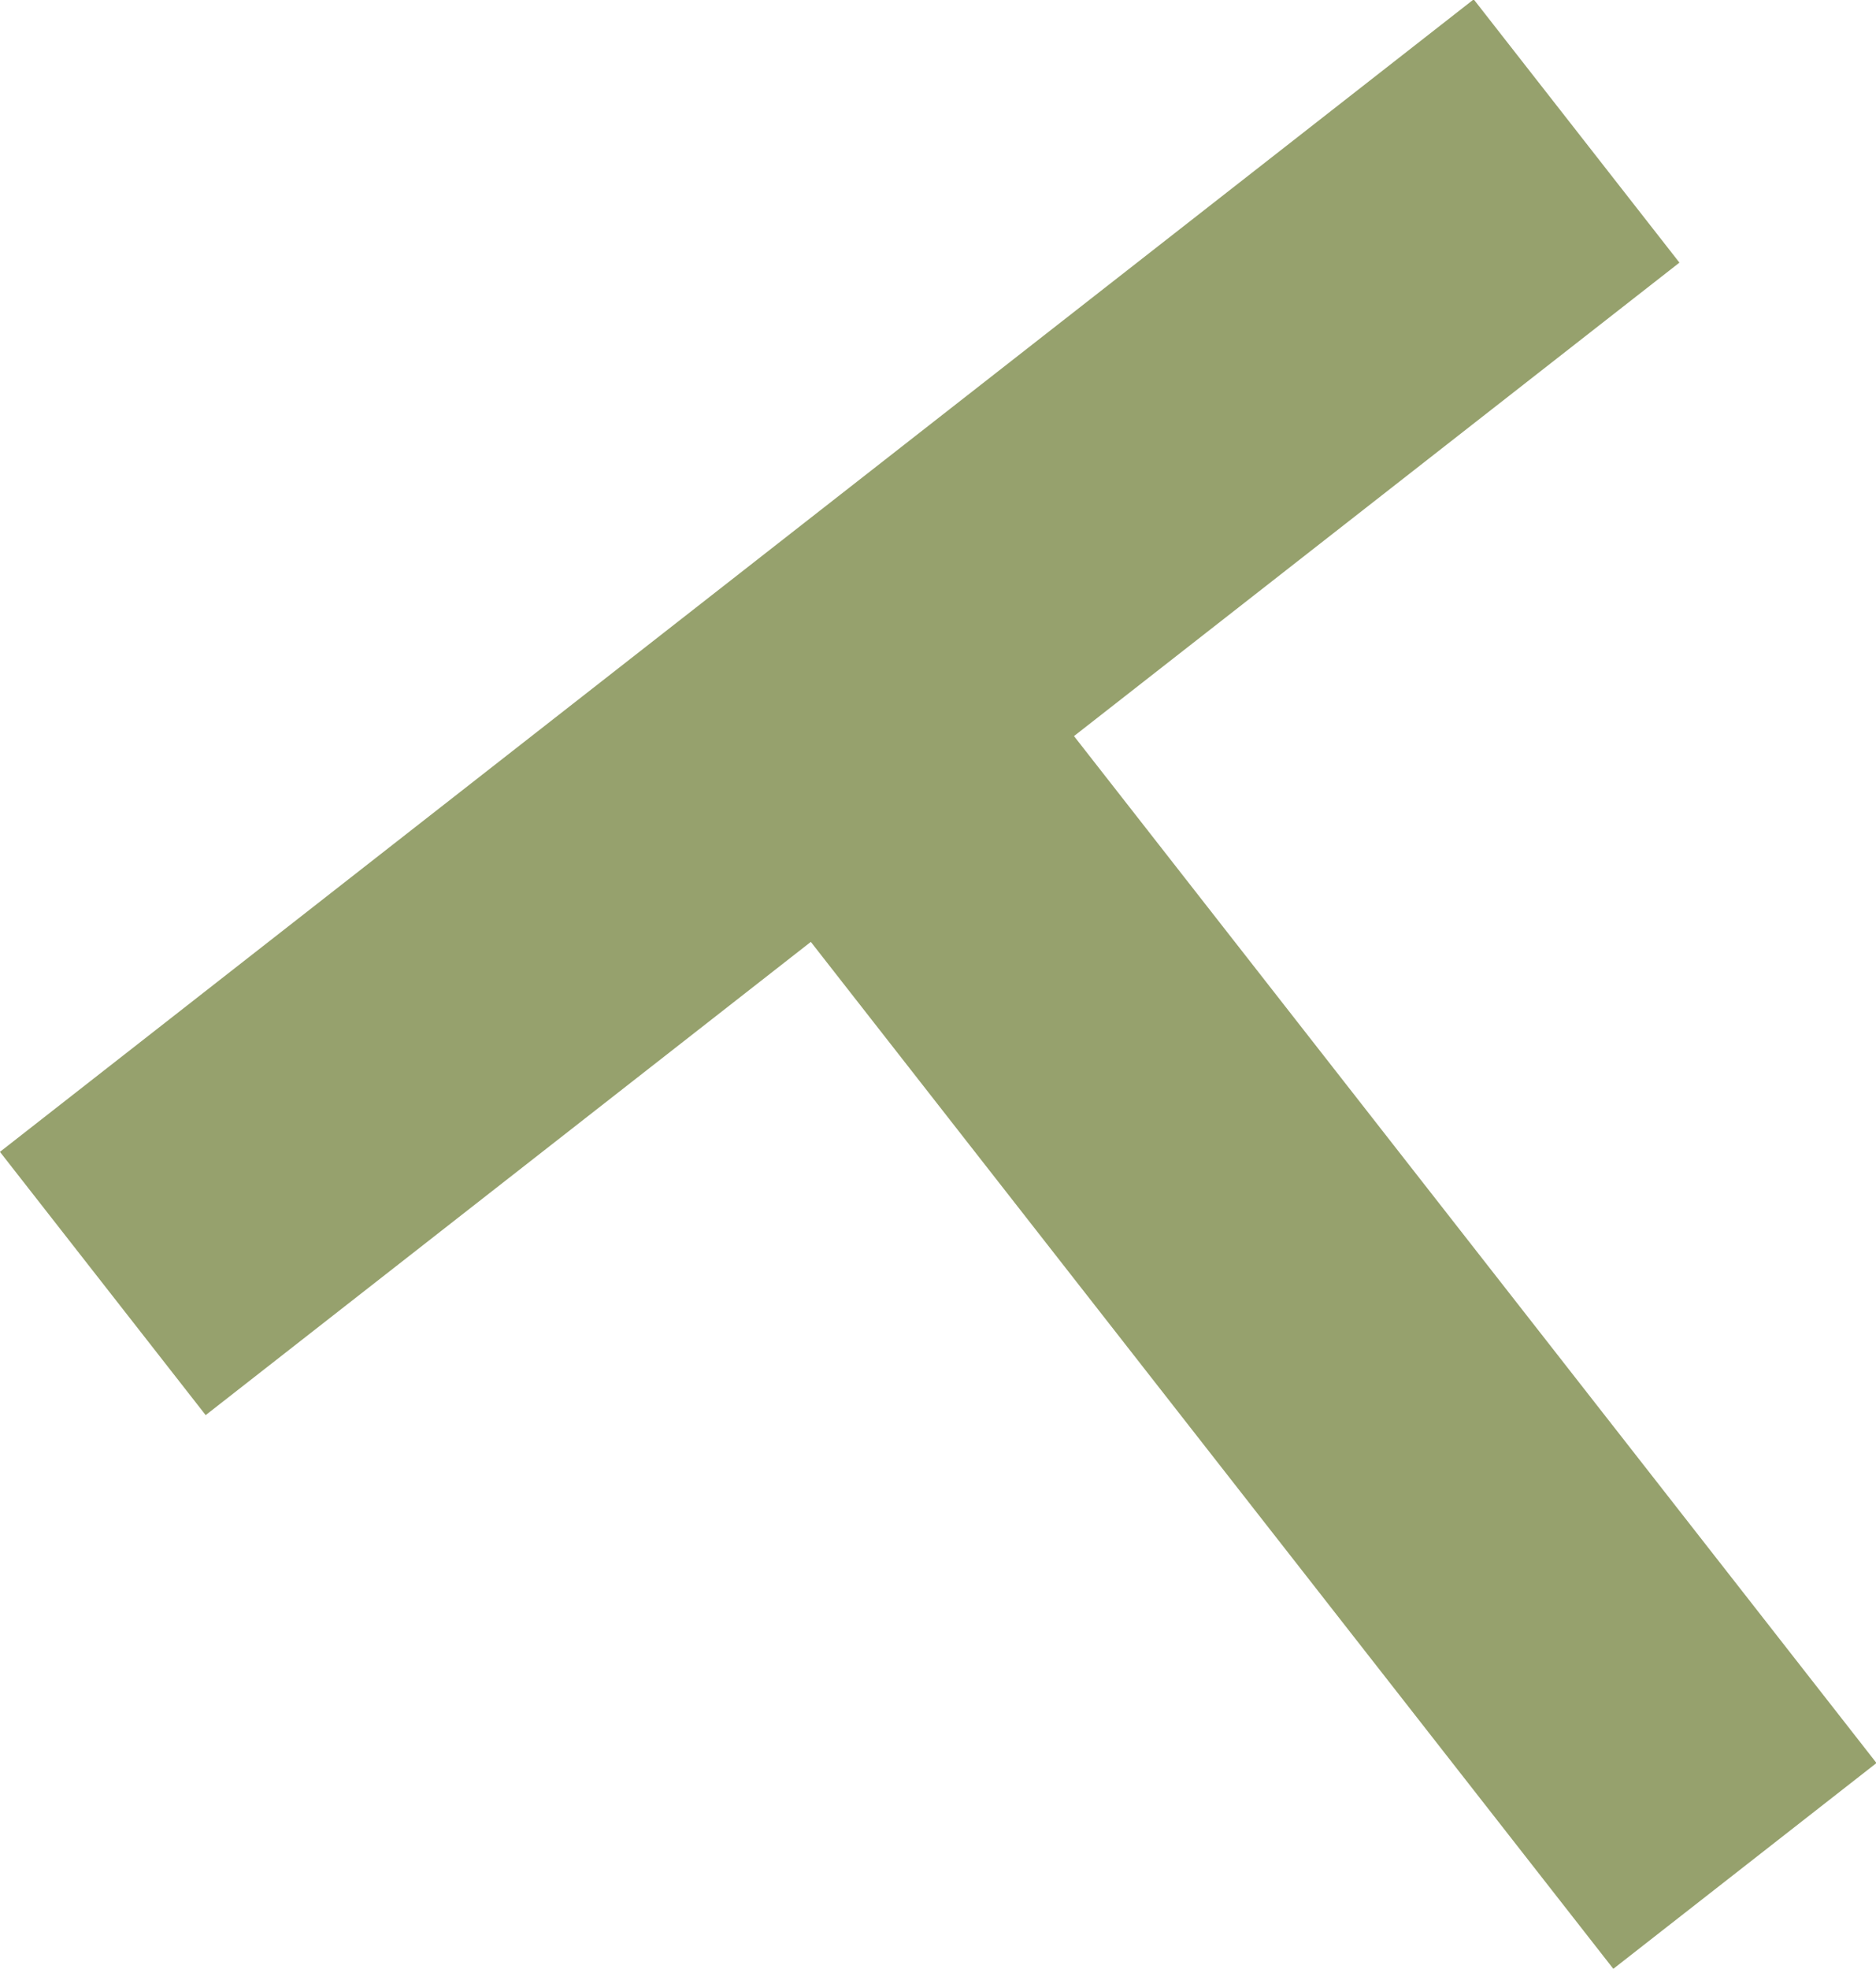 <svg xmlns="http://www.w3.org/2000/svg" width="168.516" height="176.788" viewBox="0 0 168.516 176.788">
  <g id="Groupe_266" data-name="Groupe 266" transform="translate(-236.478 -774.942)">
    <line id="Ligne_35" data-name="Ligne 35" y2="132.13" transform="matrix(0.788, -0.616, 0.616, 0.788, 311.826, 838.375)" fill="none" stroke="#96a16d" stroke-miterlimit="10" stroke-width="30"/>
    <line id="Ligne_36" data-name="Ligne 36" x2="168" transform="matrix(0.788, -0.616, 0.616, 0.788, 245.713, 890.193)" fill="none" stroke="#96a16d" stroke-miterlimit="10" stroke-width="30"/>
  </g>
</svg>
